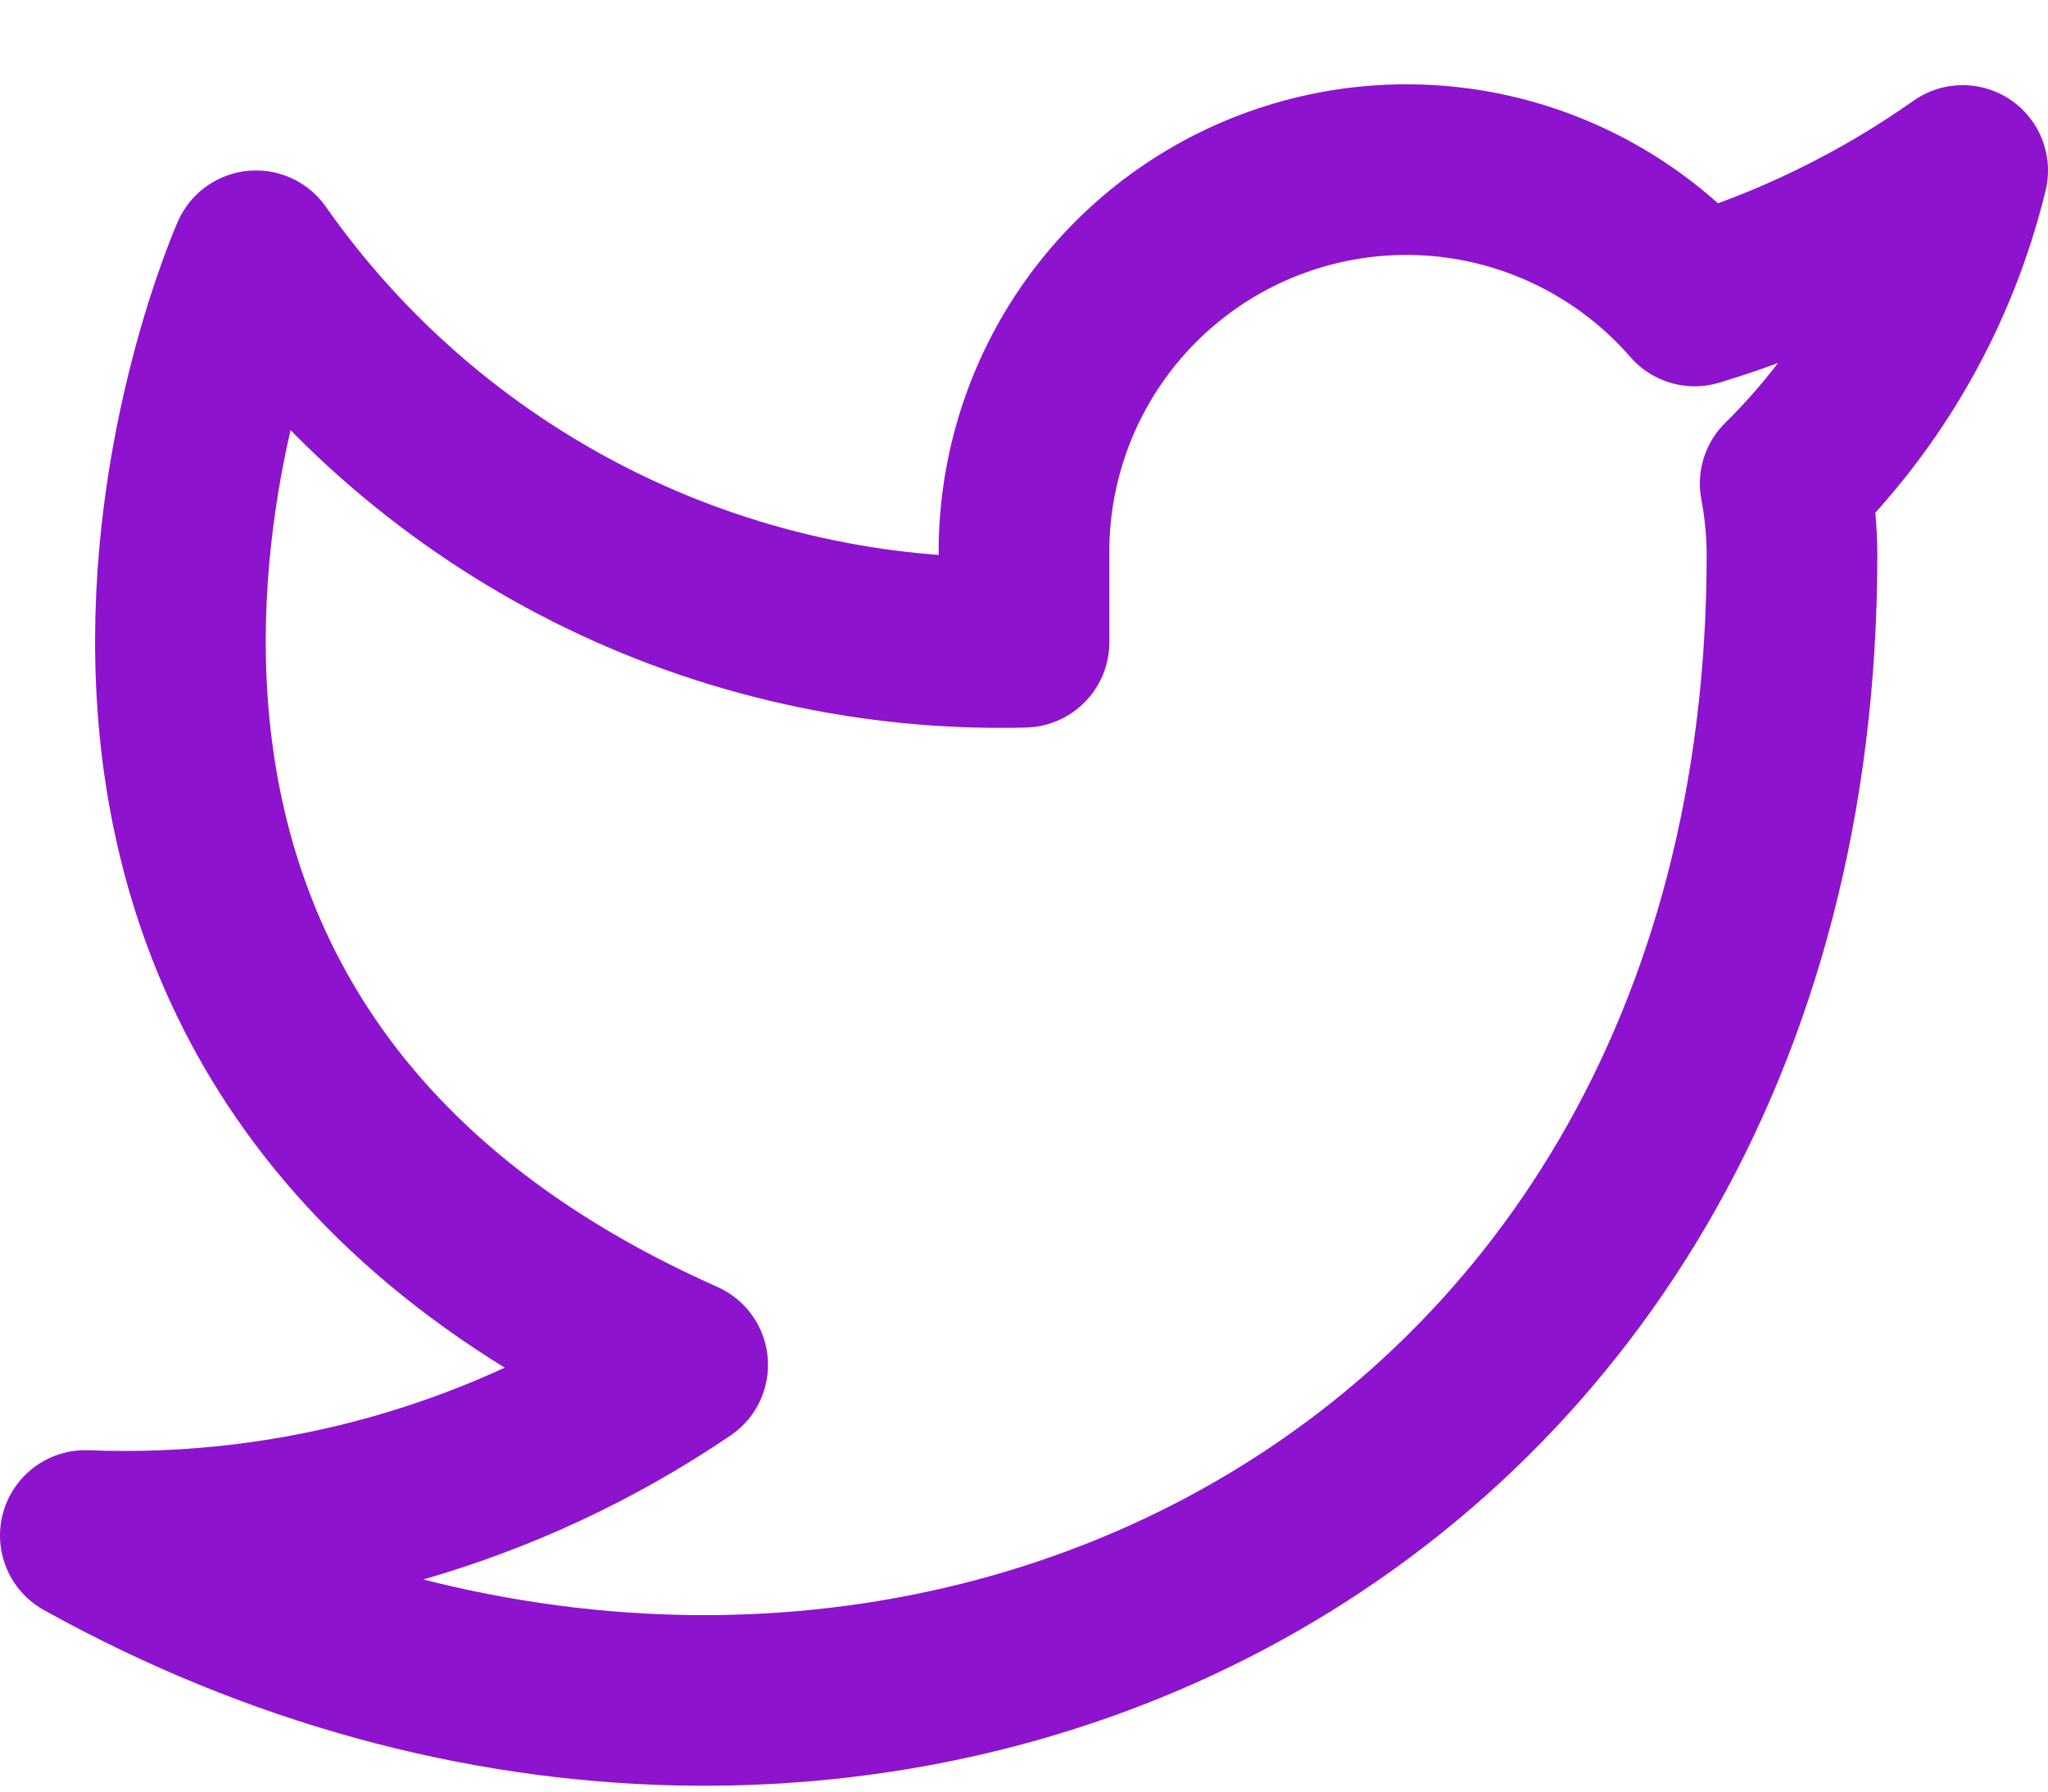 <svg width="24" height="21" viewBox="0 0 24 21" fill="none" xmlns="http://www.w3.org/2000/svg">
<path d="M23 1.998C22.042 2.674 20.982 3.19 19.86 3.528C19.258 2.836 18.457 2.345 17.567 2.122C16.677 1.899 15.739 1.956 14.882 2.283C14.025 2.61 13.288 3.193 12.773 3.952C12.258 4.711 11.988 5.611 12 6.528V7.528C10.243 7.574 8.501 7.184 6.931 6.394C5.361 5.603 4.01 4.437 3 2.998C3 2.998 -1 11.998 8 15.998C5.941 17.396 3.487 18.097 1 17.998C10 22.998 21 17.998 21 6.498C20.999 6.22 20.972 5.942 20.92 5.668C21.941 4.662 22.661 3.391 23 1.998V1.998Z" stroke="#8D13CE" stroke-width="2" stroke-linecap="round" stroke-linejoin="round"/>
</svg>